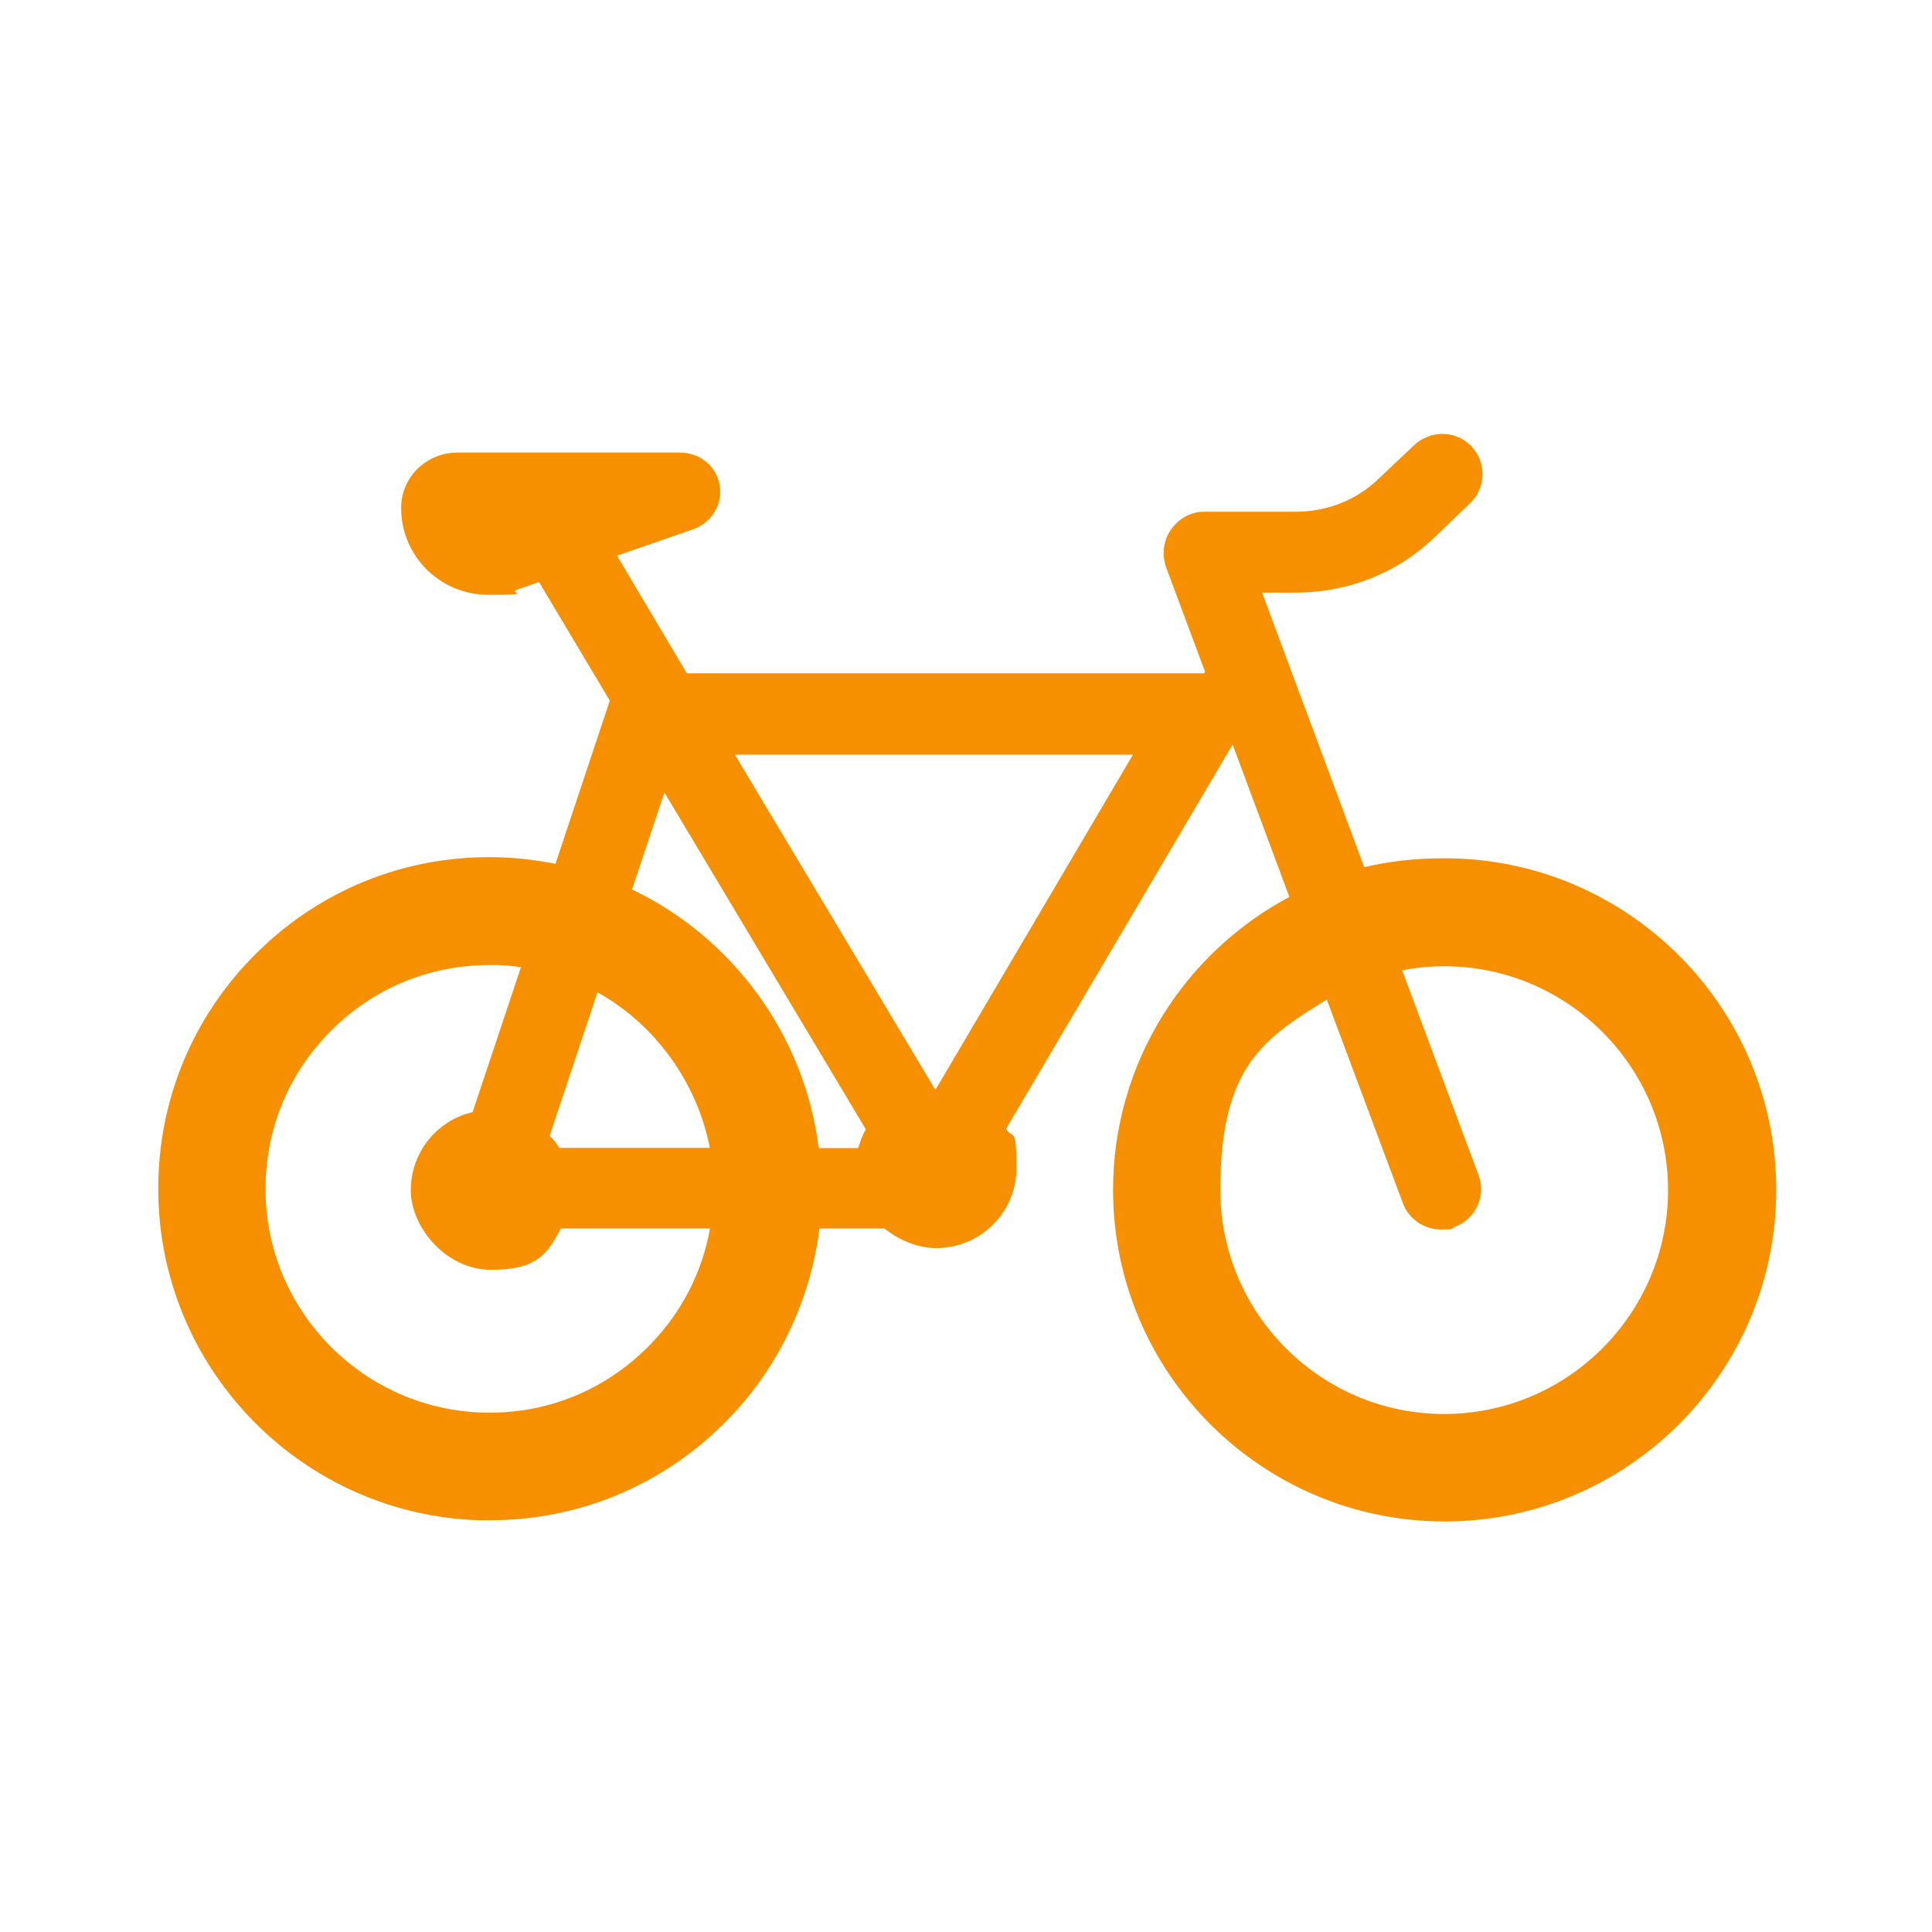 <?xml version="1.0" encoding="UTF-8"?>
<svg xmlns="http://www.w3.org/2000/svg" version="1.1" viewBox="0 0 800 800">
  <defs>
    <style>
      .cls-1 {
        fill: #f79000;
      }
    </style>
  </defs>
  <!-- Generator: Adobe Illustrator 28.7.6, SVG Export Plug-In . SVG Version: 1.2.0 Build 188)  -->
  <g>
    <g id="Capa_1">
      <path class="cls-1" d="M598,355.4c-11.4,0-22.5,1.1-33.1,3.7l-42.3-113.7h13.8c21.7,0,42.2-8,57.8-23.1l14.6-14c6.6-6.4,6.8-16.9.4-23.6-6.4-6.6-17-6.7-23.7-.3l-14.6,13.8c-9.3,9-21.5,13.7-34.5,13.7h-37.9c-5.5,0-10.6,3-13.7,7.5-3.1,4.5-3.8,10.4-1.9,15.6l16.1,43.2c-.1,0-.2.3-.3.3s0,.3-.1.3h-214.2l-28.9-48.7,31.4-10.9c7.7-2.7,12.4-10.2,11.1-18.2-1.3-8.1-8.3-13.6-16.5-13.6h-92c-12.9,0-23.4,10.1-23.4,22.9,0,20,16.2,36,36.1,36s8-.8,11.8-2.1l9.2-3.2,29.3,49.1-22.5,67.6c-7.4-1.5-15-2.4-22.7-2.7-39.2-1.3-76,13.7-103.1,41.7-26.1,26.9-39.8,62.5-38.6,100,2.3,72.2,60.6,130.5,132.8,132.8,1.5,0,3,0,4.5,0,37.5,0,72.6-15,98.7-41.9,21.1-21.8,34.1-49.9,37.7-78.9h26.9c5.8,4.5,13.3,8.1,21.5,8.1,18.3,0,33.2-14.8,33.2-33.1s-1.6-11.5-4.3-16.3l93.8-159.1,23.5,63.1c-43.4,23.1-73,68.8-73,121.3,0,75.7,61.6,137.3,137.3,137.3s137.3-61.6,137.3-137.3-61.6-137.3-137.3-137.3ZM469.2,312.4l-81.7,138.6s0-.1,0-.1c0,0-.2.2-.3.2l-82.9-138.6h164.9ZM275.1,328.1l83.4,139.5c-1.4,2.5-2.4,5.5-3.2,7.8h-16.3c-5.8-46.9-35.8-87.3-77.3-107.1l13.4-40.1ZM231.5,475.3c-1.1-2.2-2.4-3.4-3.9-5l19.8-59.4c23.9,13.2,41.4,37.6,46.5,64.4h-62.4ZM269.3,556.7c-18.3,18.9-43.1,29.1-69.7,28.2-48.7-1.6-88.1-40.9-89.6-89.6-.8-25.4,8.4-49.3,26.1-67.5,17.6-18.2,41.3-28.2,66.6-28.2s2,0,3.1,0c3.4.1,6.7.4,9.9.9l-20,60c-14.7,3.4-25.6,16.6-25.6,32.3s14.9,33,33.2,33,23.2-5.9,28.9-17.1h61.8c-3.2,17.9-11.6,34.5-24.6,47.9ZM598,585.5c-51.1,0-92.7-41.6-92.7-92.7s17.7-62.6,44.1-78.9l31.5,84.3c2.5,6.7,8.9,10.9,15.7,10.9s3.9-.3,5.8-1.1c8.7-3.2,13.1-12.9,9.8-21.5l-31.6-84.7c5.6-1.1,11.4-1.7,17.4-1.7,51.1,0,92.7,41.6,92.7,92.7s-41.6,92.7-92.7,92.7Z"/>
    </g>
  </g>
</svg>